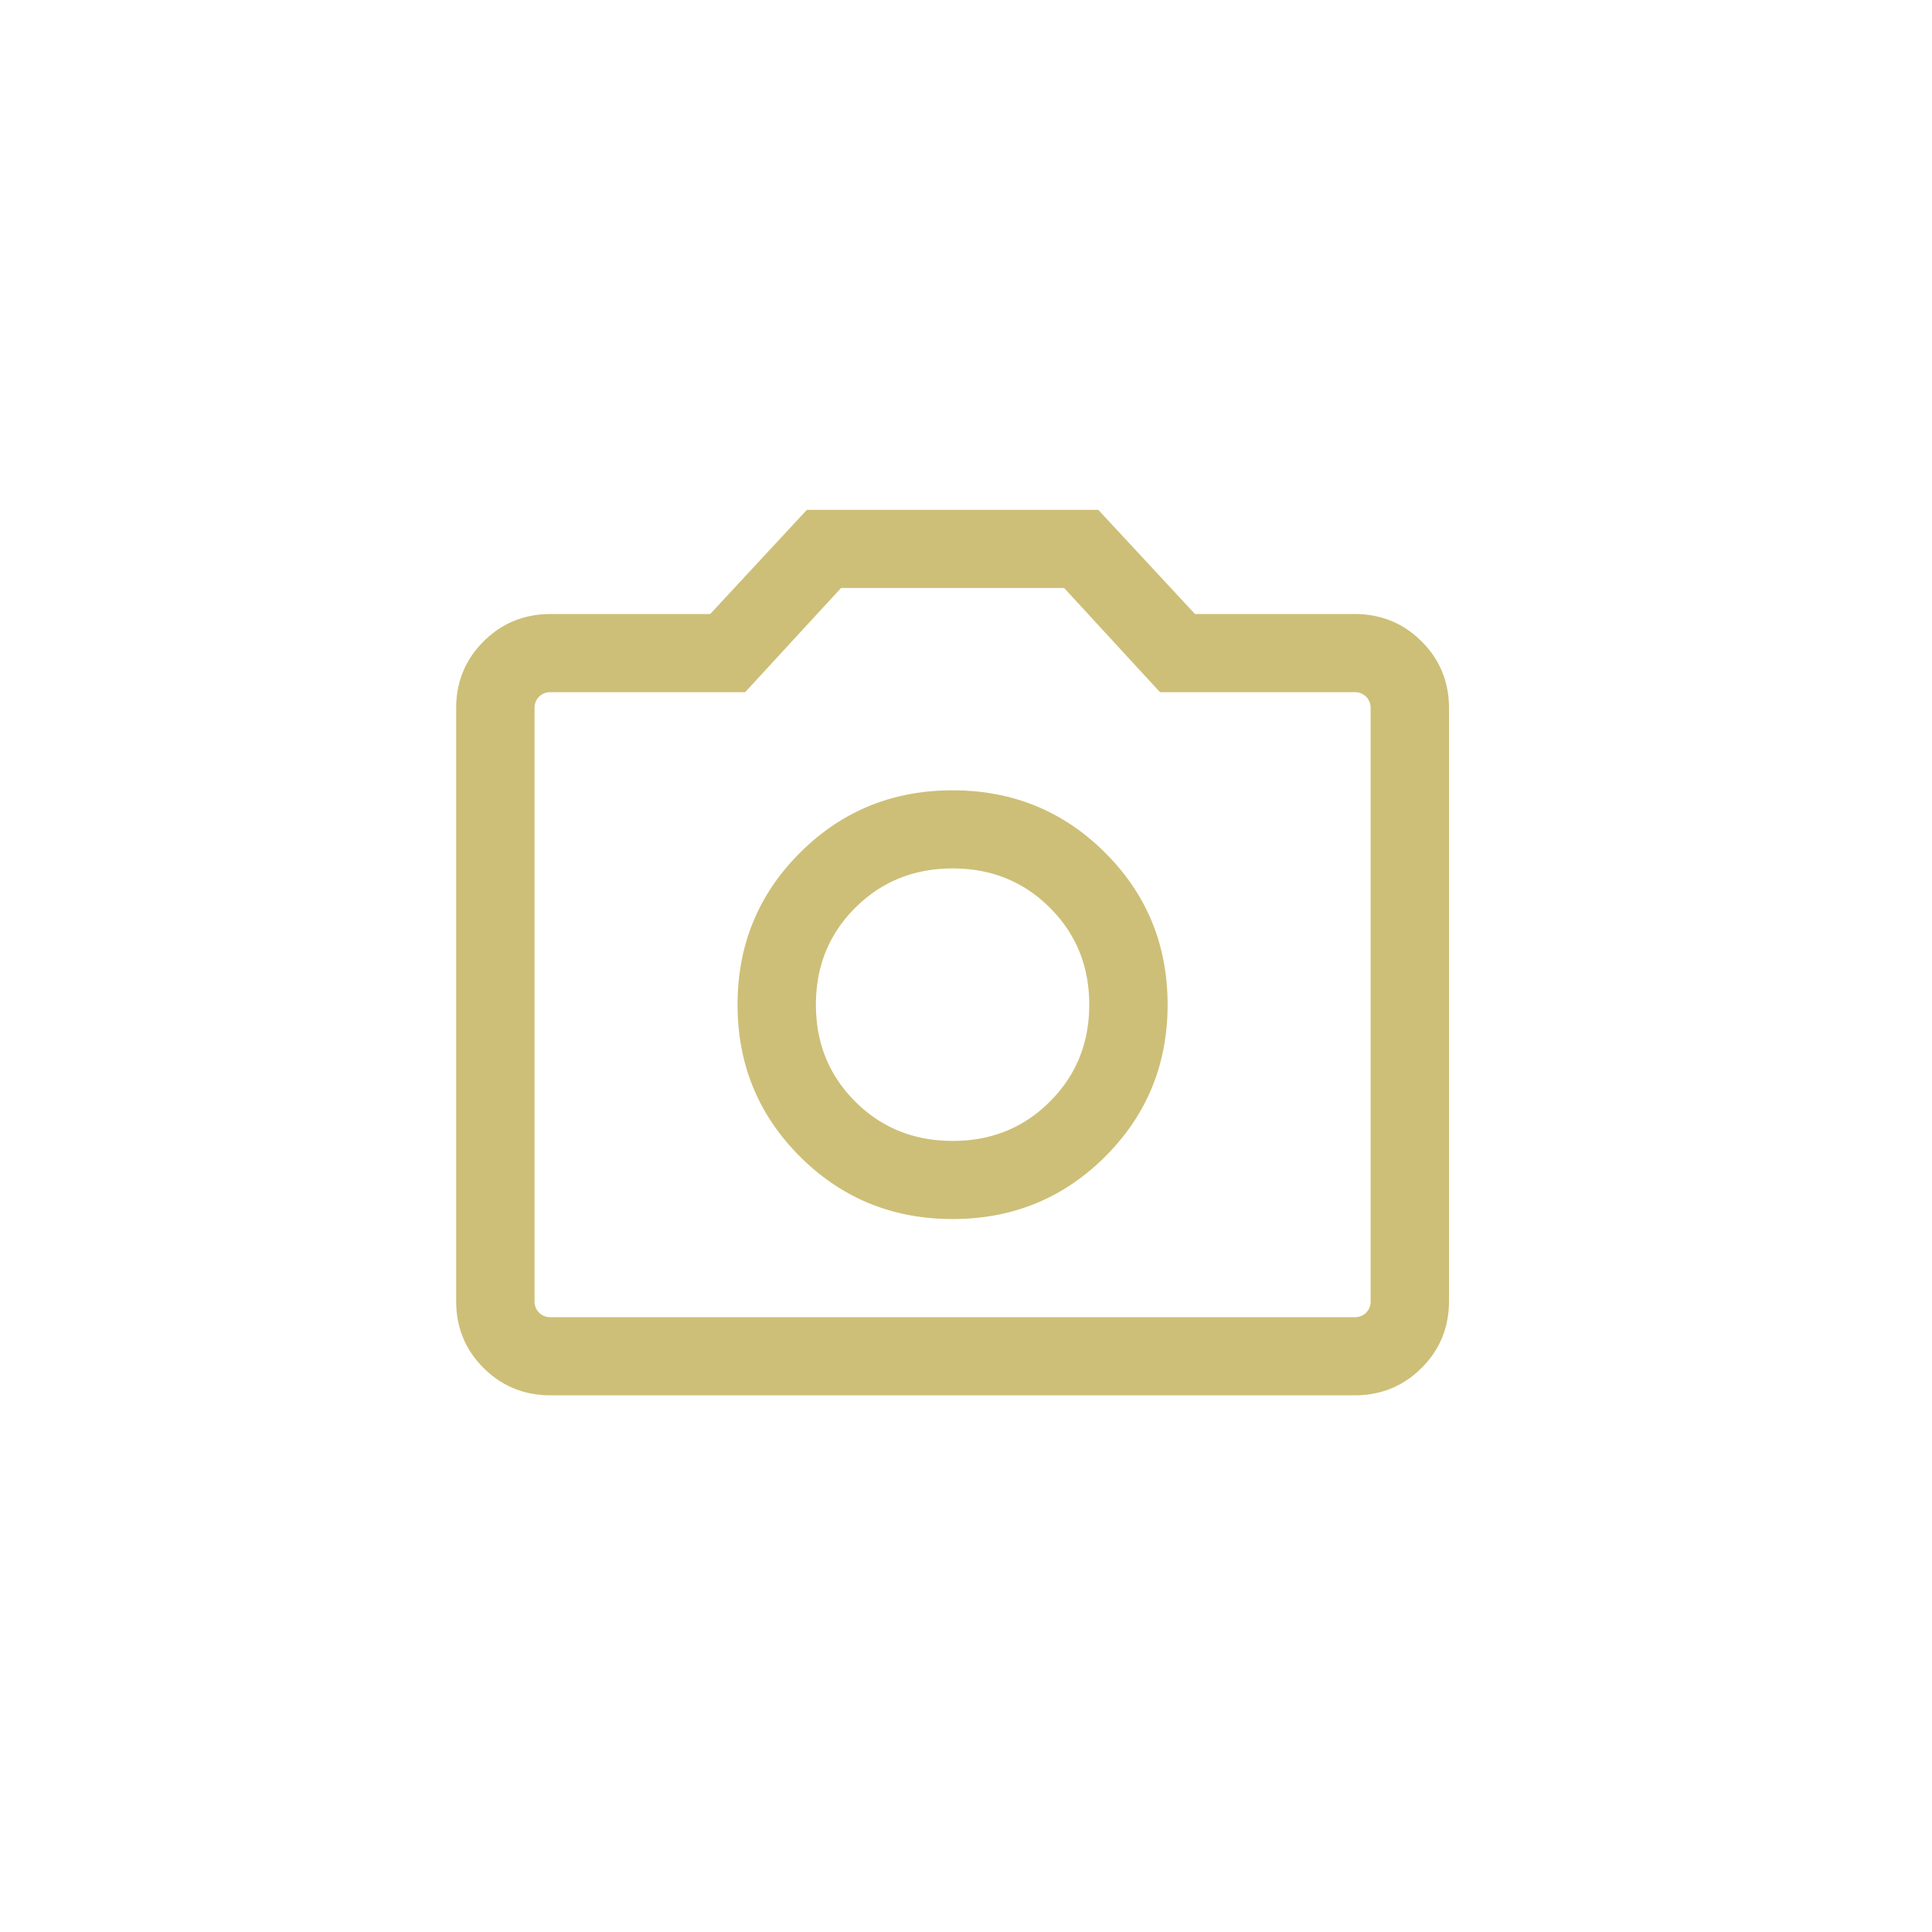 <svg xmlns="http://www.w3.org/2000/svg" width="72" height="72" fill="none"><path fill="#CDBF77" d="M35.5 45.43q3.352 0 5.683-2.324t2.33-5.665-2.33-5.665q-2.33-2.323-5.683-2.323t-5.683 2.323q-2.33 2.325-2.33 5.665 0 3.342 2.33 5.665T35.5 45.43m0-2.912q-2.157 0-3.625-1.463t-1.468-3.614 1.468-3.613 3.625-1.464 3.625 1.464 1.468 3.613-1.468 3.614-3.625 1.463M20.52 52q-1.475 0-2.498-1.02Q17 49.964 17 48.49V26.393q0-1.471 1.022-2.49t2.498-1.02h5.947L30.07 19h10.86l3.603 3.882h5.947q1.475 0 2.498 1.02Q54 24.92 54 26.392V48.49q0 1.47-1.022 2.49T50.48 52zm0-2.912h29.96a.58.58 0 0 0 .43-.168.58.58 0 0 0 .169-.43V26.393a.58.58 0 0 0-.169-.43.59.59 0 0 0-.43-.168h-7.25l-3.573-3.882h-8.314l-3.573 3.882h-7.25a.59.59 0 0 0-.43.168.58.58 0 0 0-.169.43V48.49a.58.58 0 0 0 .169.43.58.58 0 0 0 .43.167"/></svg>